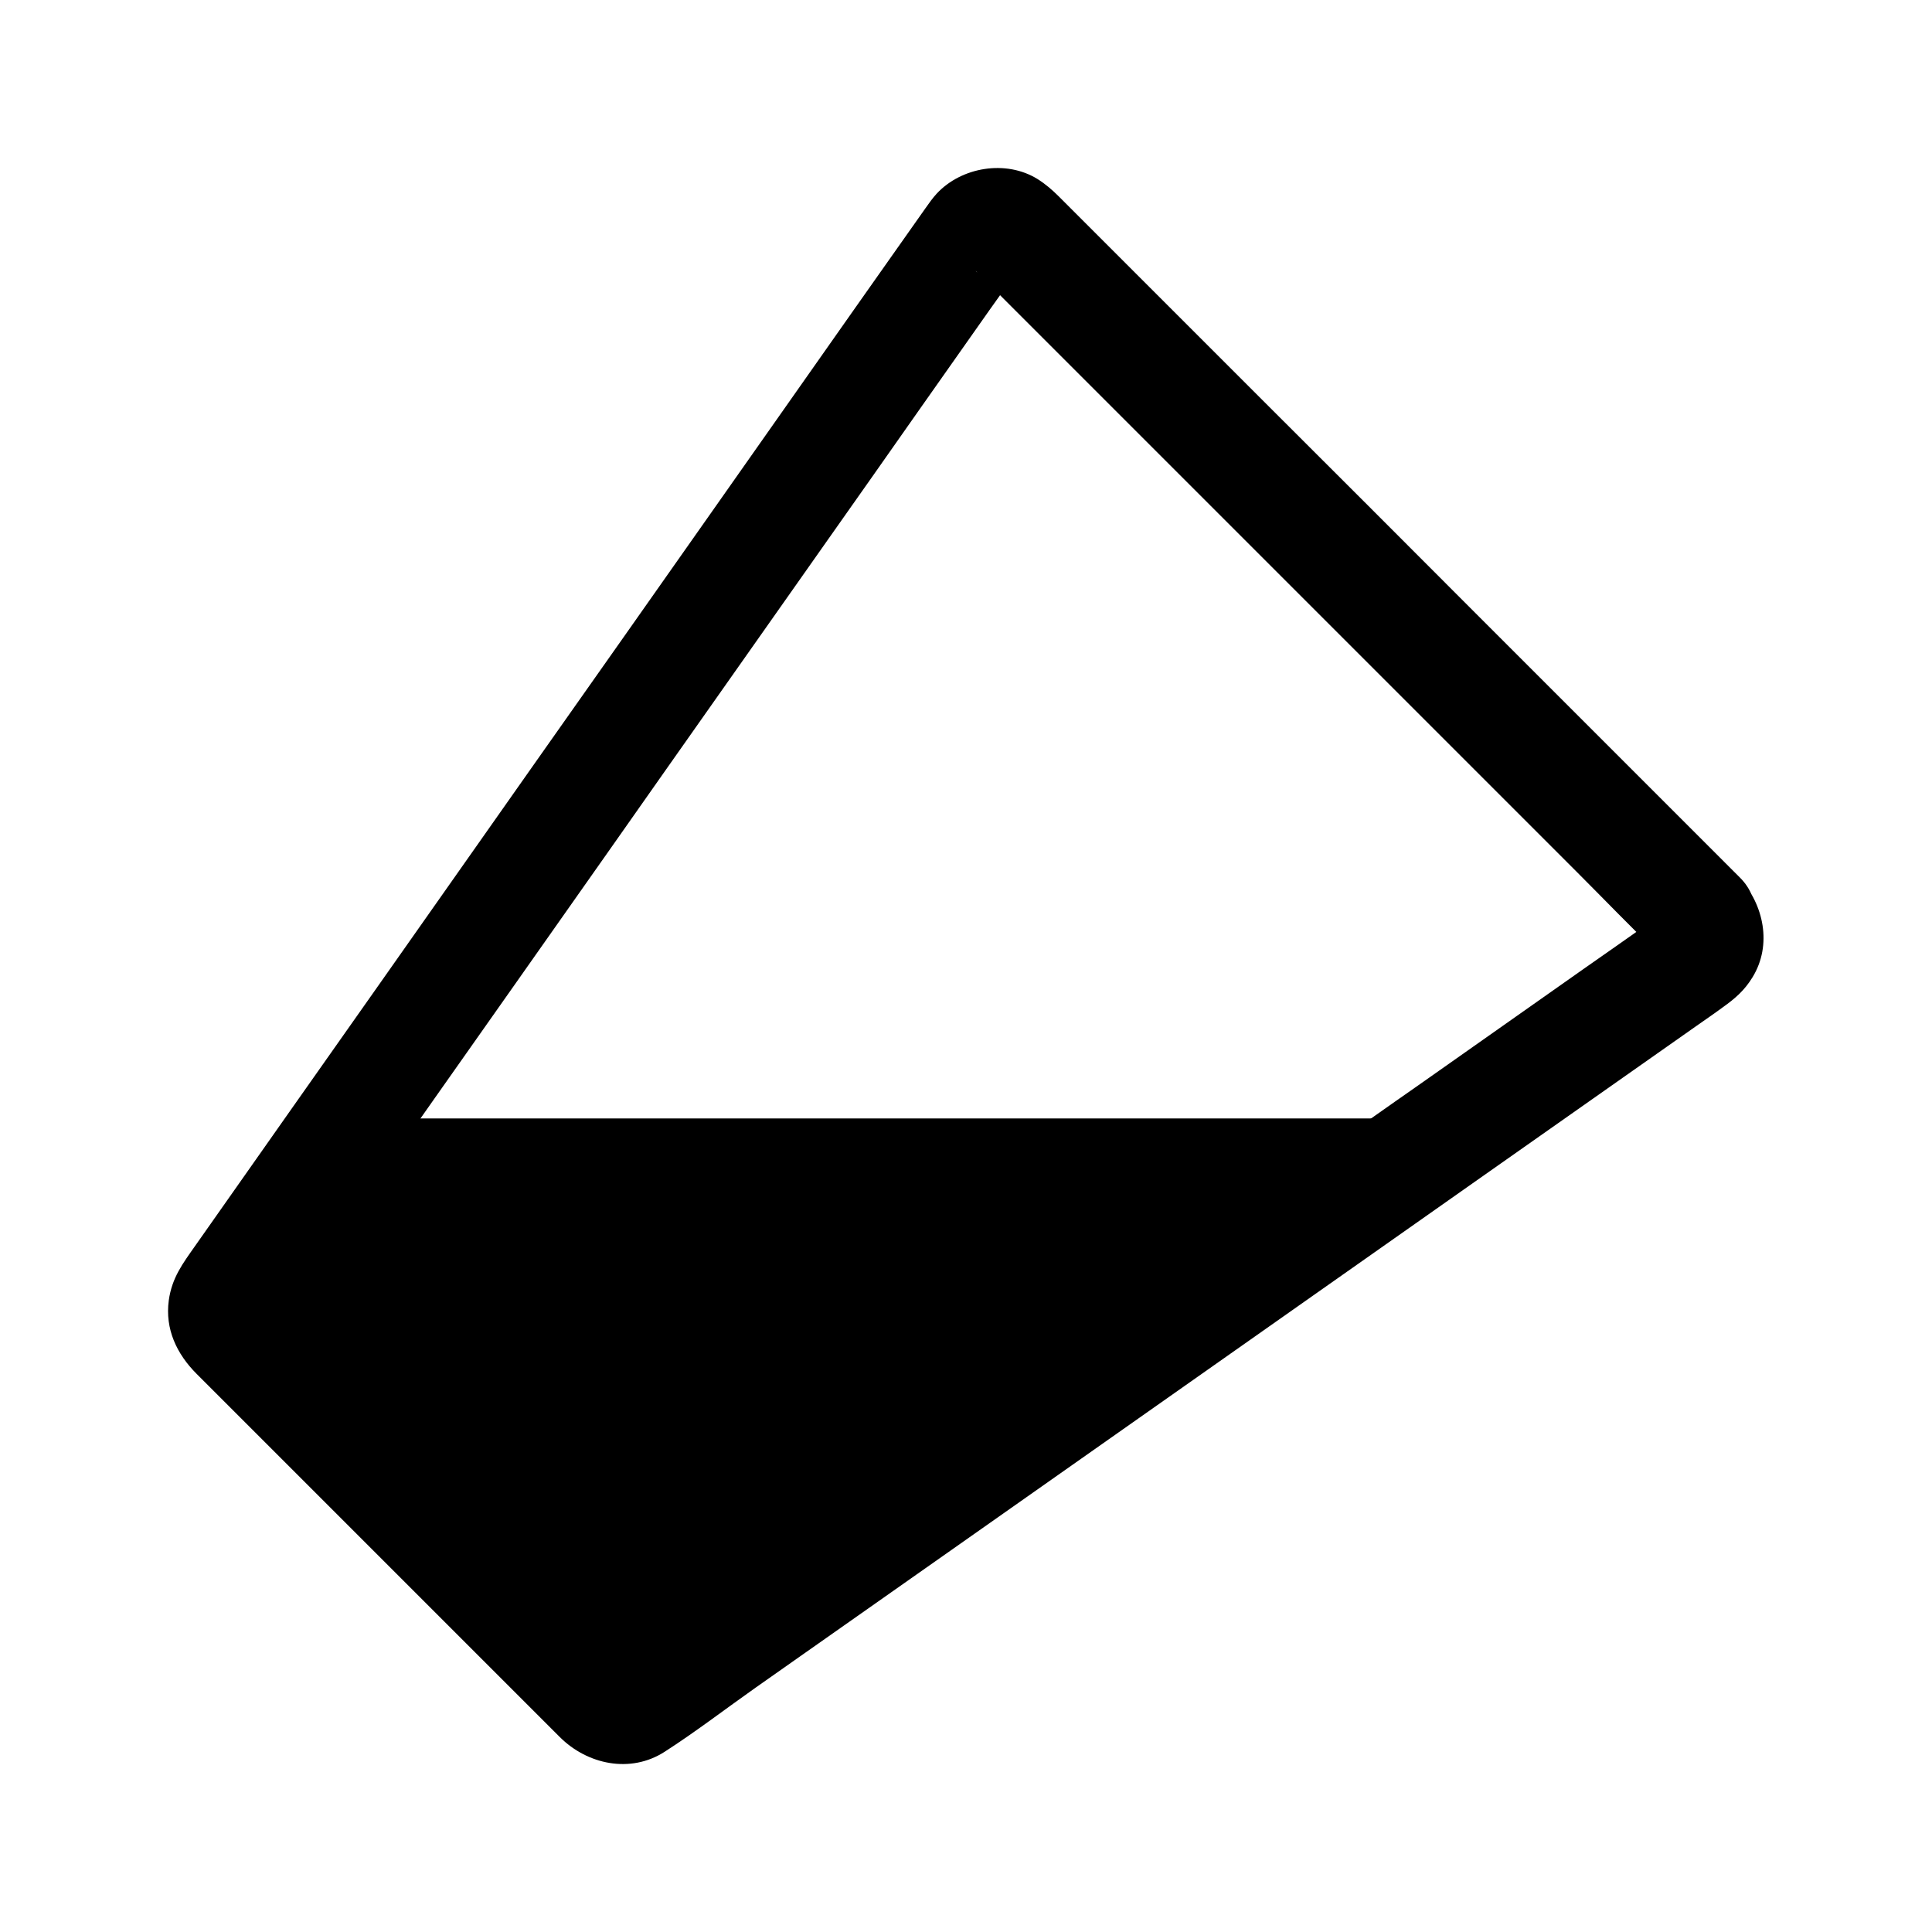 <?xml version="1.0" encoding="UTF-8"?>
<!-- Uploaded to: ICON Repo, www.svgrepo.com, Generator: ICON Repo Mixer Tools -->
<svg fill="#000000" width="800px" height="800px" version="1.1" viewBox="144 144 512 512" xmlns="http://www.w3.org/2000/svg">
 <g>
  <path d="m584.25 397.44c-2.609-2.856-1.523-2.262-0.887-0.934-0.492-1.18-0.984-2.363-1.477-3.543 0.246 0.59 0.395 1.133 0.543 1.723-0.195-1.328-0.344-2.609-0.543-3.938 0.098 0.836 0.098 1.574 0 2.363 0.195-1.328 0.344-2.609 0.543-3.938-0.148 0.59-0.297 1.133-0.543 1.723 0.492-1.18 0.984-2.363 1.477-3.543-0.148 0.246-0.246 0.543-0.441 0.789-0.887 1.23 1.625-2.117 1.379-1.77-1.277 1.574 1.871-1.426 2.016-1.477-0.098 0.051-0.148 0.098-0.246 0.148-0.395 0.246-0.738 0.492-1.082 0.789-1.574 1.082-3.148 2.215-4.723 3.297-5.461 3.836-10.875 7.676-16.336 11.465-12.84 9.055-25.73 18.105-38.574 27.16-3.887 2.754-7.773 5.461-11.711 8.215-5.609 3.938-11.168 7.871-16.777 11.809-10.234 7.184-20.418 14.367-30.652 21.551-12.941 9.102-25.828 18.203-38.77 27.305-13.676 9.594-27.305 19.238-40.984 28.832-12.594 8.855-25.238 17.762-37.836 26.617-9.594 6.742-19.188 13.531-28.832 20.27-4.676 3.297-9.297 6.641-14.023 9.891-0.59 0.395-1.133 0.738-1.77 1.082 1.18-0.492 2.363-0.984 3.543-1.477-0.688 0.246-1.277 0.441-2.016 0.543 1.328-0.195 2.609-0.344 3.938-0.543-0.441 0.051-0.934 0.051-1.379 0 1.328 0.195 2.609 0.344 3.938 0.543-0.738-0.098-1.328-0.246-2.016-0.492 1.18 0.492 2.363 0.984 3.543 1.477-1.871-0.836-1.031-1.477 0.641 0.738 0-0.051-0.051-0.051-0.098-0.098l-0.441-0.441c-0.59-0.641-1.23-1.23-1.82-1.82-2.363-2.363-4.676-4.676-7.035-7.035-7.871-7.871-15.742-15.742-23.617-23.617l-62.387-62.387c-0.789-0.789-1.523-1.523-2.312-2.312-0.195-0.195-0.344-0.395-0.59-0.59-0.051-0.051-0.051-0.098-0.098-0.098 2.164 1.625 1.574 2.461 0.738 0.59 0.492 1.18 0.984 2.363 1.477 3.543-0.246-0.688-0.395-1.277-0.492-2.016 0.195 1.328 0.344 2.609 0.543 3.938-0.051-0.441-0.051-0.934 0-1.379-0.195 1.328-0.344 2.609-0.543 3.938 0.098-0.738 0.297-1.328 0.543-2.016-0.492 1.18-0.984 2.363-1.477 3.543 2.016-4.082 5.312-7.824 7.969-11.562 4.625-6.594 9.297-13.188 13.922-19.777 2.856-4.035 5.656-8.07 8.512-12.102 4.035-5.758 8.07-11.465 12.102-17.219 6.938-9.84 13.824-19.633 20.762-29.473 8.758-12.449 17.562-24.945 26.32-37.391 9.594-13.676 19.238-27.355 28.832-40.984 9.445-13.43 18.895-26.863 28.34-40.246 8.266-11.711 16.531-23.469 24.746-35.18 6.051-8.609 12.102-17.219 18.156-25.781 2.856-4.035 5.758-8.02 8.512-12.055 0.051-0.098 0.148-0.195 0.246-0.297l0.051-0.051c0.195-0.297-2.805 3.297-1.672 2.215 0.887-0.836-1.77 1.328-1.82 1.277 0 0 1.133-0.641 1.082-0.59-1.18 0.492-2.363 0.984-3.543 1.477 0.59-0.246 1.133-0.395 1.723-0.543-1.328 0.195-2.609 0.344-3.938 0.543 0.836-0.098 1.574-0.098 2.363 0-1.328-0.195-2.609-0.344-3.938-0.543 0.641 0.148 1.133 0.297 1.723 0.543-1.18-0.492-2.363-0.984-3.543-1.477 2.461 1.277-0.688-0.297-0.887-0.836l0.195 0.195c0.246 0.297 0.59 0.59 0.887 0.887 1.133 1.133 2.312 2.312 3.445 3.445 4.379 4.379 8.707 8.707 13.086 13.086 14.414 14.414 28.879 28.879 43.297 43.297l98.254 98.254c7.379 7.379 14.66 14.957 22.188 22.188 0.098 0.082 0.199 0.18 0.297 0.281 5.461 5.461 15.5 5.856 20.859 0 5.41-5.902 5.856-15.055 0-20.859l-70.16-70.16c-18.844-18.895-37.734-37.789-56.629-56.633-14.465-14.465-28.93-28.93-43.445-43.445l-10.281-10.281c-1.723-1.723-3.543-3.297-5.656-4.625-8.363-5.164-20.121-3.199-26.715 3.887-1.082 1.18-2.016 2.508-2.953 3.836-6.148 8.66-12.203 17.367-18.352 26.027-12.84 18.301-25.73 36.555-38.574 54.859-15.398 21.895-30.801 43.789-46.25 65.684-13.777 19.582-27.551 39.164-41.328 58.746-7.871 11.168-15.695 22.289-23.566 33.457-8.512 12.102-17.023 24.207-25.535 36.309-3.246 4.625-6.102 8.363-6.938 14.367-1.031 7.625 2.117 14.219 7.379 19.484 5.215 5.215 10.383 10.383 15.598 15.598 18.105 18.105 36.211 36.211 54.316 54.316 7.035 7.035 14.121 14.121 21.156 21.156 1.723 1.723 3.445 3.445 5.164 5.164 7.281 7.281 18.695 9.742 27.75 3.938 8.266-5.312 16.137-11.367 24.156-17.023 18.895-13.285 37.785-26.566 56.68-39.852 21.844-15.352 43.691-30.75 65.535-46.102 16.777-11.809 33.504-23.566 50.281-35.375 6.297-4.43 12.645-8.906 18.941-13.332 19.336-13.578 38.672-27.207 58.008-40.785 2.312-1.625 4.625-3.199 6.887-4.871 3.246-2.312 5.758-4.477 7.871-7.969 5.215-8.512 3-19.238-3.492-26.32-5.215-5.707-15.645-5.707-20.859 0-5.457 6.043-5.406 14.703 0.152 20.805z"/>
  <path d="m522.7 447.72-209.94 147.75c-2.805 1.969-6.594 1.625-9.055-0.789l-98.398-98.398c-2.41-2.41-2.754-6.25-0.789-9.055l27.797-39.508z"/>
  <path d="m518.96 441.38c-5.461 3.836-10.875 7.676-16.336 11.512-13.578 9.543-27.207 19.141-40.785 28.684-17.418 12.25-34.832 24.5-52.25 36.754-17.074 12.004-34.145 24.008-51.219 36.062-12.547 8.855-25.094 17.664-37.688 26.52-3.199 2.262-6.445 4.527-9.645 6.789-0.641 0.441-1.23 0.836-1.871 1.328-0.051 0.051-0.098 0.051-0.148 0.098-0.098 0.051-0.441 0.297-0.344 0.195-0.098 0.051-0.195 0.148-0.297 0.195 0.59-0.195 0.641-0.246 0.098-0.098-0.543 0.148-0.441 0.148 0.246 0 0.195 0.051 0.395 0.098 0.59 0.148-1.426-0.148-0.492 0.051-0.195 0.051-0.836-0.098-0.738-0.543-0.246-0.098l-0.051-0.051c-0.098-0.098-0.148-0.148-0.246-0.246-9.152-8.758-17.957-17.957-26.914-26.914-15.008-15.008-30.012-30.012-45.02-45.02-8.707-8.707-17.367-17.418-26.074-26.074-0.051-0.051-0.098-0.098-0.148-0.148 0.688 0.789-0.098 0.051-0.098-0.246 0.098 1.18 0.098 0 0.051-0.195 0.098 0.984-0.246 1.328 0.195 0.492-0.492 0.836 0.098 0 0.344-0.344 0.246-0.297 0.441-0.641 0.688-0.934 2.016-2.856 4.035-5.758 6.051-8.609 5.805-8.215 11.609-16.48 17.367-24.699 1.18-1.672 2.363-3.344 3.543-5.019-2.117 1.23-4.231 2.461-6.394 3.641h28.879 69.371 83.934 72.52c11.711 0 23.469 0.297 35.18 0h0.492c3.836 0 7.578-3.394 7.379-7.379-0.195-3.984-3.246-7.379-7.379-7.379h-12.645-33.309-46.984-53.727-53.578-46.445-32.375-8.758c-3.641 0-6.445 0.148-9.004 3.691-8.168 11.219-15.988 22.68-23.961 34.047-1.23 1.723-2.461 3.445-3.691 5.215-3.887 5.758-2.805 13.234 1.77 18.203 1.574 1.723 3.344 3.344 4.969 4.969 9.84 9.84 19.633 19.633 29.473 29.473l37.688 37.688c8.215 8.215 16.383 16.383 24.602 24.602 0.543 0.543 1.031 1.082 1.625 1.625 4.922 4.574 12.25 5.656 18.008 1.969 1.18-0.789 2.312-1.625 3.492-2.461 7.43-5.215 14.859-10.48 22.289-15.695 12.203-8.609 24.453-17.172 36.652-25.781 14.562-10.234 29.176-20.516 43.738-30.75 14.516-10.234 29.027-20.418 43.543-30.652 12.004-8.461 24.059-16.926 36.062-25.387 7.086-5.019 14.219-9.988 21.305-15.008 0.934-0.688 1.918-1.328 2.856-2.016 3.246-2.312 4.773-6.445 2.656-10.086-1.613-3.25-6.531-4.973-9.828-2.66z"/>
 </g>
</svg>